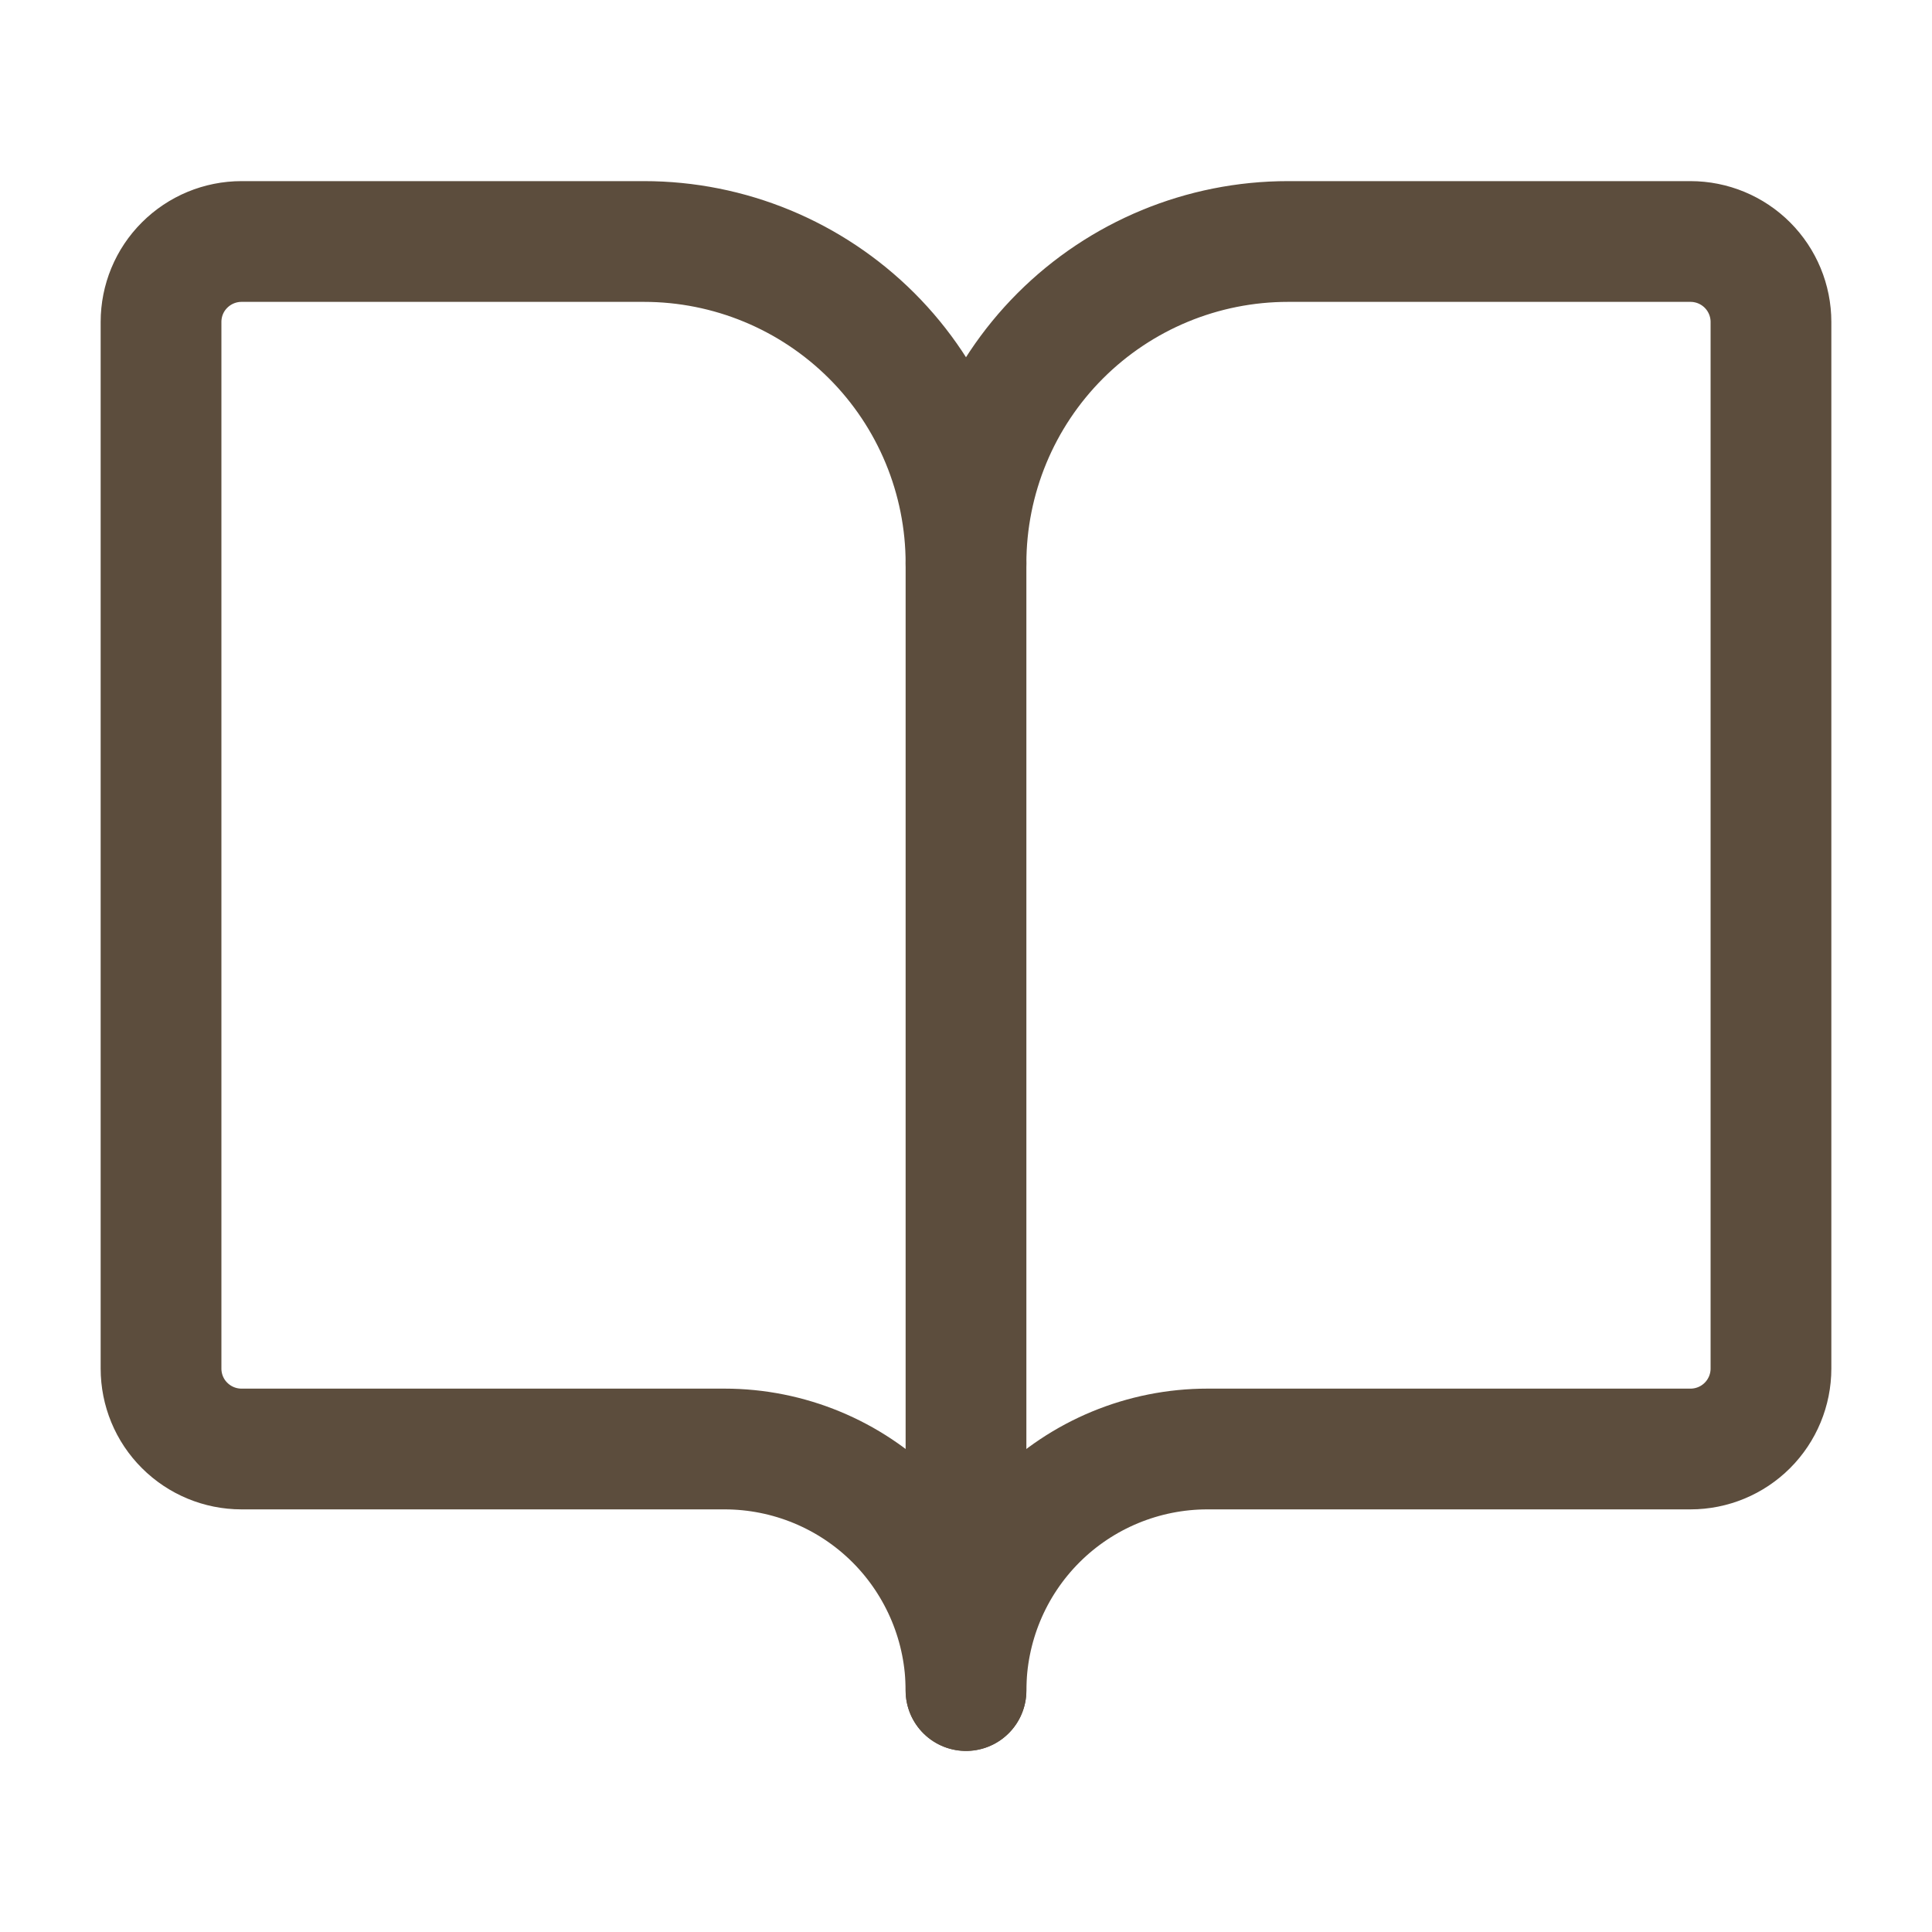<?xml version="1.0" encoding="UTF-8"?> <svg xmlns="http://www.w3.org/2000/svg" width="20" height="20" viewBox="0 0 20 20" fill="none"><path d="M10 5.834V17.501" stroke="#5C4D3D" stroke-width="1.25" stroke-linecap="round" stroke-linejoin="round"></path><path d="M2.5 15C2.279 15 2.067 14.912 1.911 14.756C1.754 14.6 1.667 14.388 1.667 14.167V3.333C1.667 3.112 1.754 2.9 1.911 2.744C2.067 2.588 2.279 2.5 2.5 2.5H6.667C7.551 2.5 8.398 2.851 9.024 3.476C9.649 4.101 10 4.949 10 5.833C10 4.949 10.351 4.101 10.976 3.476C11.601 2.851 12.449 2.5 13.333 2.5H17.5C17.721 2.5 17.933 2.588 18.089 2.744C18.245 2.9 18.333 3.112 18.333 3.333V14.167C18.333 14.388 18.245 14.6 18.089 14.756C17.933 14.912 17.721 15 17.5 15H12.5C11.837 15 11.201 15.263 10.732 15.732C10.263 16.201 10 16.837 10 17.5C10 16.837 9.736 16.201 9.268 15.732C8.799 15.263 8.163 15 7.5 15H2.5Z" stroke="#5C4D3D" stroke-width="1.25" stroke-linecap="round" stroke-linejoin="round"></path></svg> 